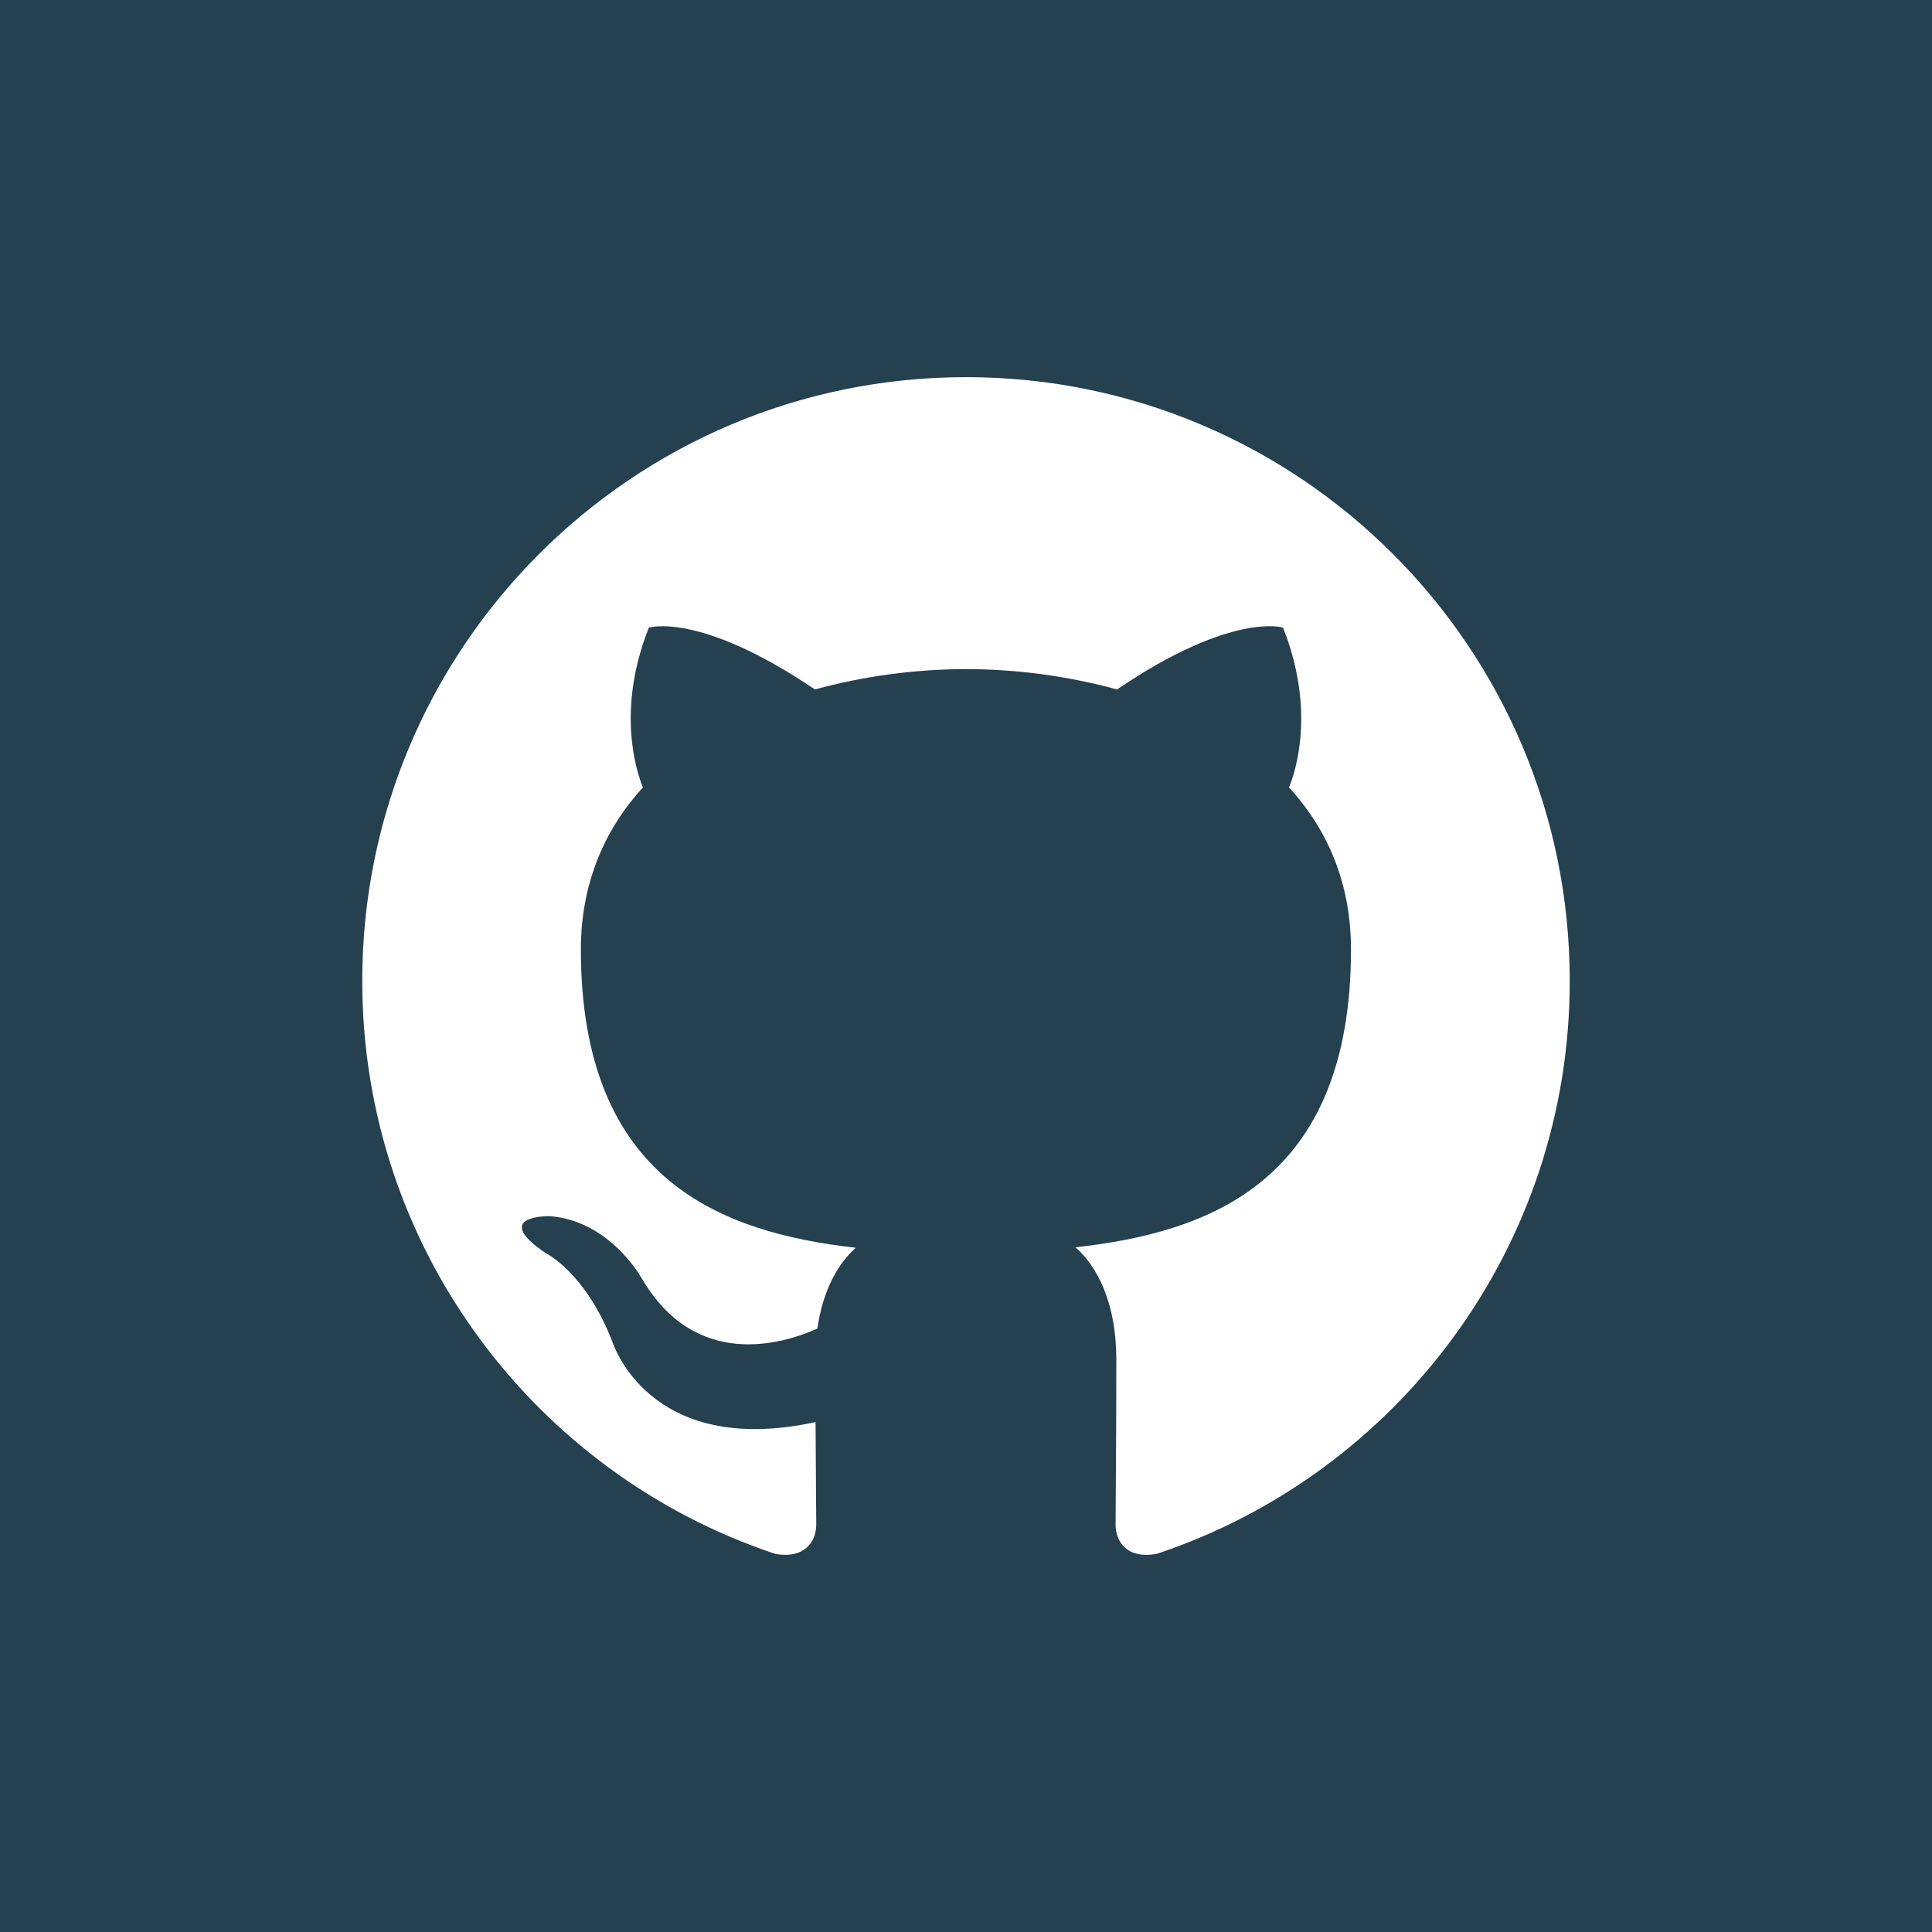 <svg xmlns="http://www.w3.org/2000/svg" fill="none" viewBox="0 0 80 80" height="80" width="80">
<rect fill="#25404F" height="80" width="80"></rect>
<path fill="white" d="M40 15.617C26.192 15.617 15 26.809 15 40.617C15 51.661 22.161 61.033 32.097 64.341C33.348 64.567 33.799 63.797 33.799 63.136C33.799 62.542 33.779 60.968 33.771 58.885C26.816 60.394 25.347 55.531 25.347 55.531C24.214 52.644 22.572 51.874 22.572 51.874C20.304 50.322 22.745 50.358 22.745 50.358C25.257 50.533 26.573 52.934 26.573 52.934C28.803 56.754 32.428 55.651 33.846 55.012C34.075 53.395 34.726 52.292 35.438 51.668C29.889 51.039 24.053 48.894 24.053 39.311C24.053 36.587 25.029 34.351 26.62 32.606C26.367 31.972 25.502 29.428 26.868 25.989C26.868 25.989 28.966 25.315 33.741 28.548C35.781 27.994 37.884 27.71 39.998 27.706C42.111 27.709 44.215 27.993 46.254 28.548C51.031 25.312 53.127 25.989 53.127 25.989C54.493 29.428 53.636 31.972 53.375 32.606C54.979 34.351 55.941 36.584 55.941 39.311C55.941 48.919 50.101 51.029 44.532 51.648C45.422 52.42 46.224 53.944 46.224 56.275C46.224 59.619 46.194 62.316 46.194 63.136C46.194 63.805 46.64 64.582 47.916 64.336C57.846 61.023 65 51.658 65 40.617C65 26.809 53.808 15.617 40 15.617Z" clip-rule="evenodd" fill-rule="evenodd"></path>
</svg>
